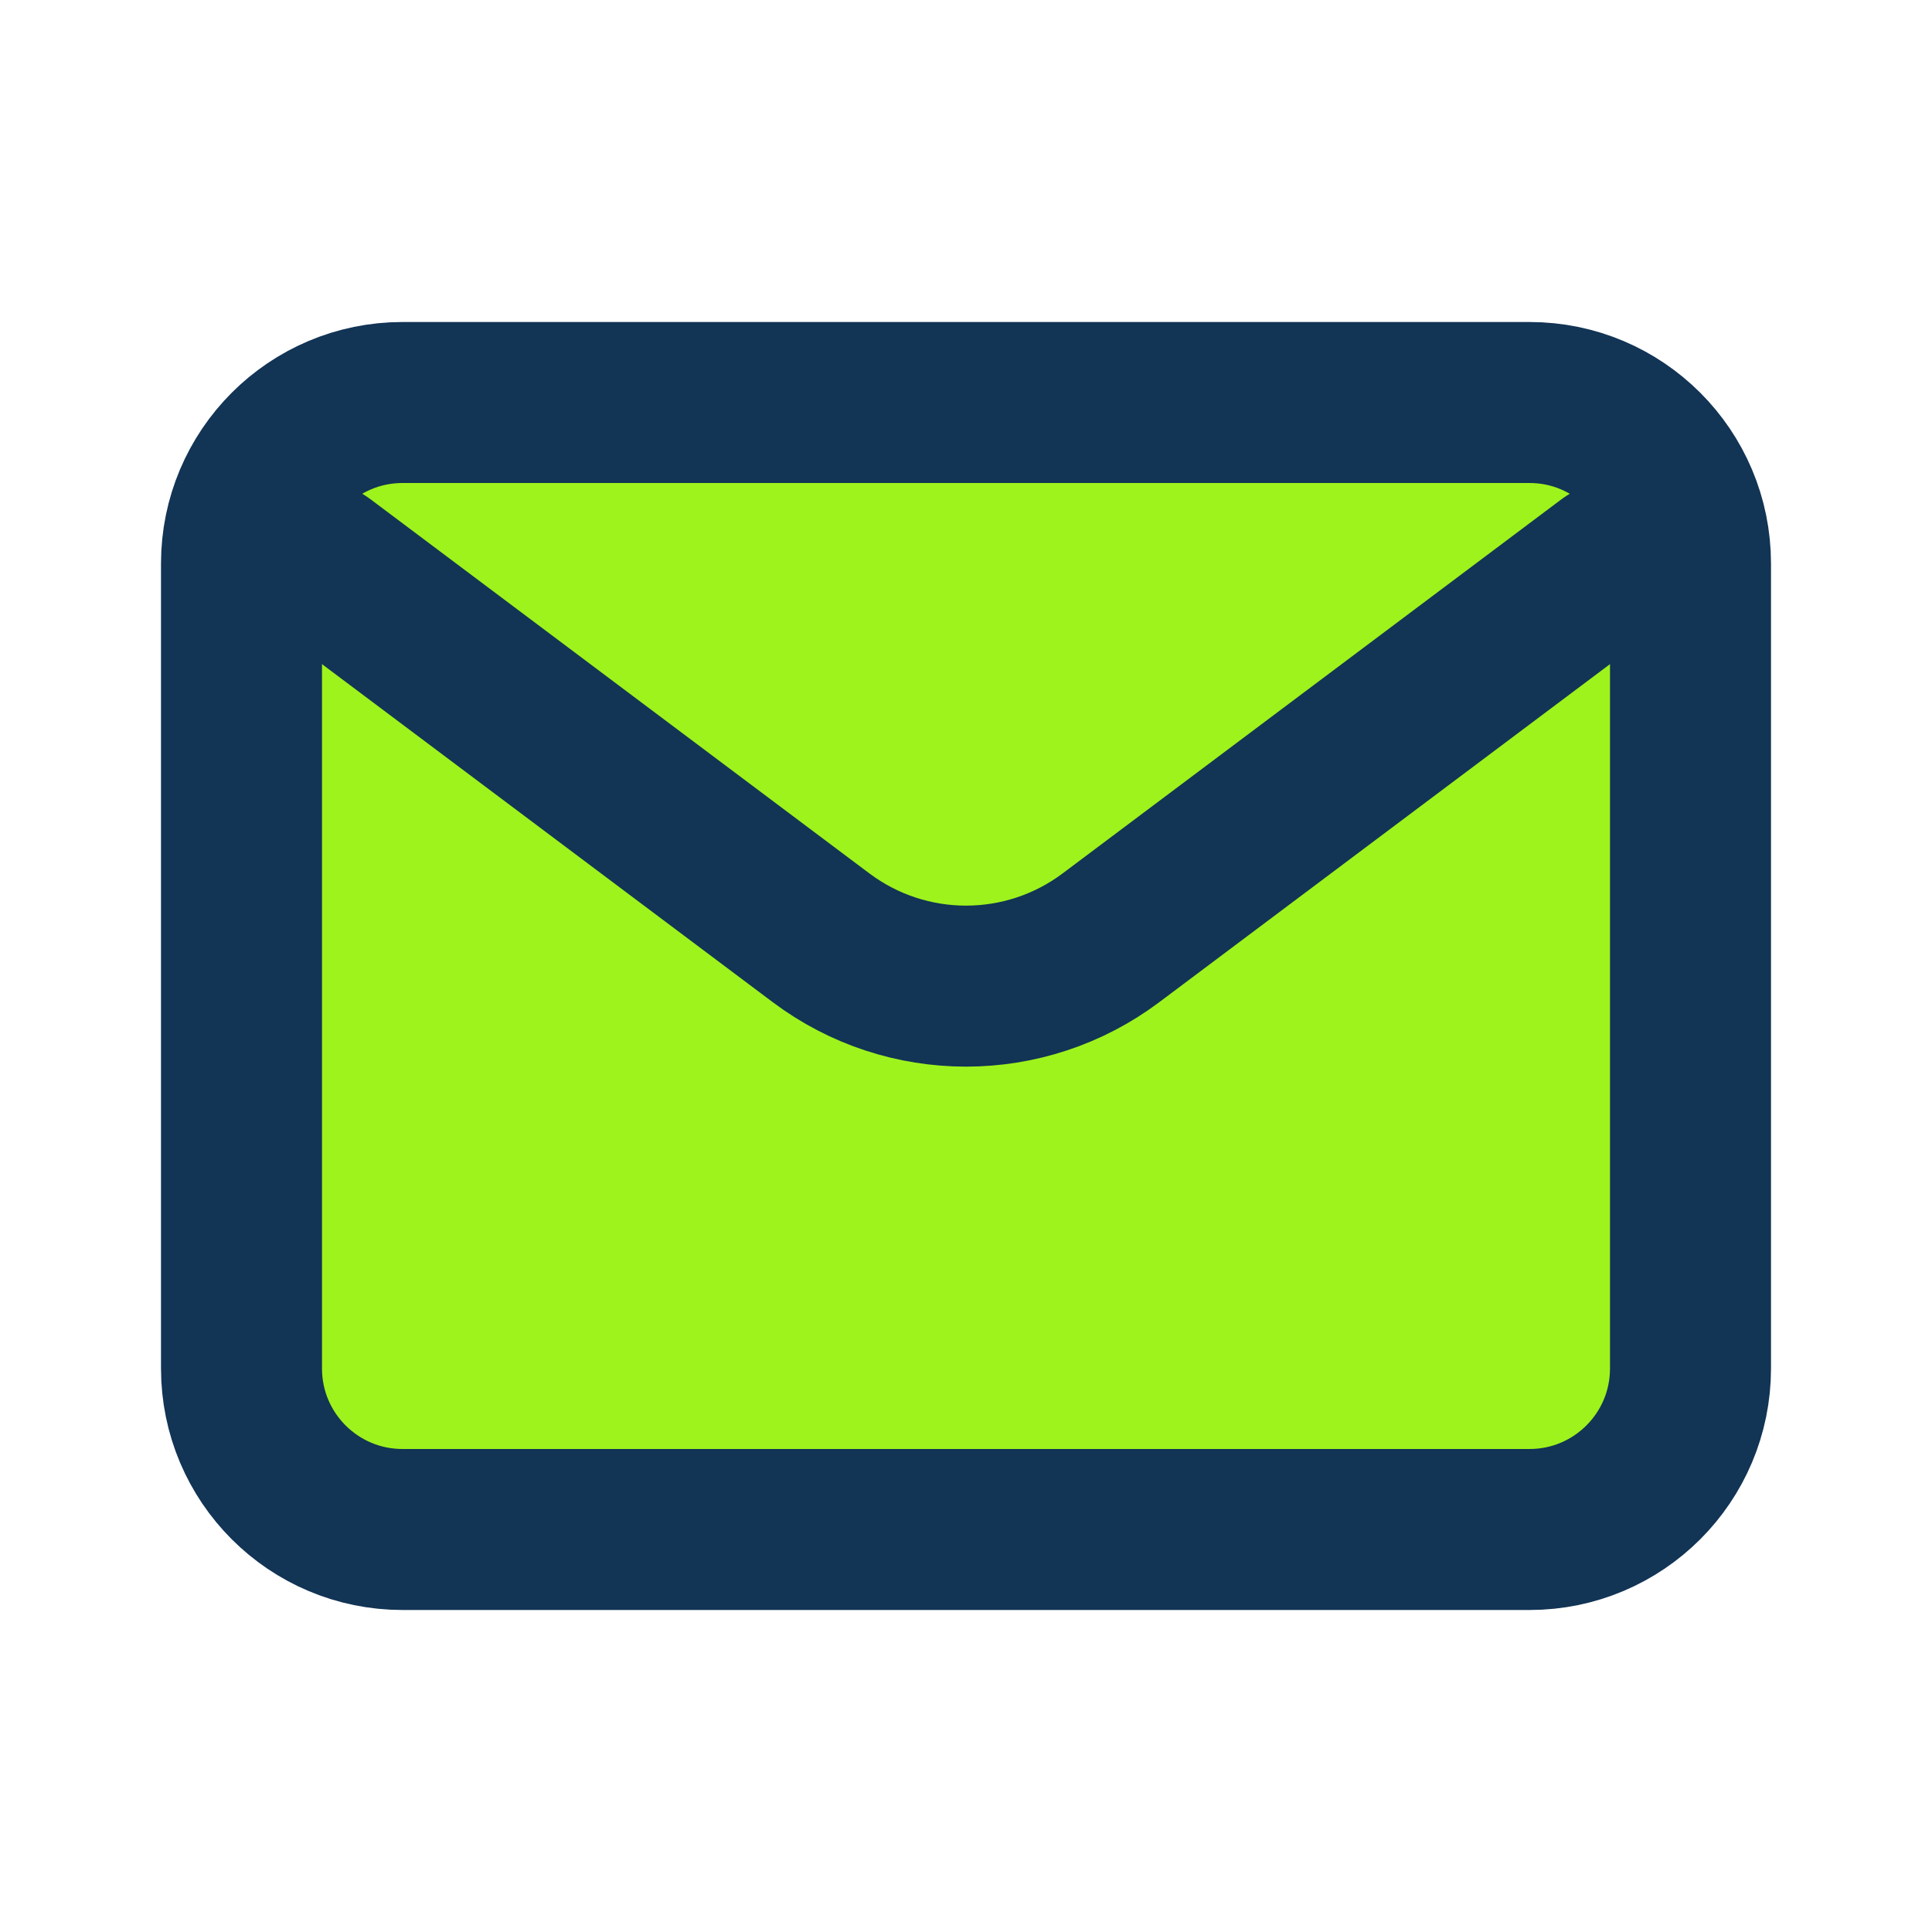 <svg width="800" height="800" viewBox="0 0 800 800" fill="none" xmlns="http://www.w3.org/2000/svg">
<rect x="133" y="195" width="534" height="411" fill="#9EF31C"/>
<path d="M133.333 233.335L340 388.333C375.557 415 424.443 415 460 388.333L666.667 233.333" stroke="#123455" stroke-width="66.667" stroke-linecap="round" stroke-linejoin="round"/>
<path d="M633.333 166.667H166.667C129.848 166.667 100 196.514 100 233.333V566.667C100 603.486 129.848 633.333 166.667 633.333H633.333C670.152 633.333 700 603.486 700 566.667V233.333C700 196.514 670.152 166.667 633.333 166.667Z" stroke="#123455" stroke-width="66.667" stroke-linecap="round"/>
</svg>

